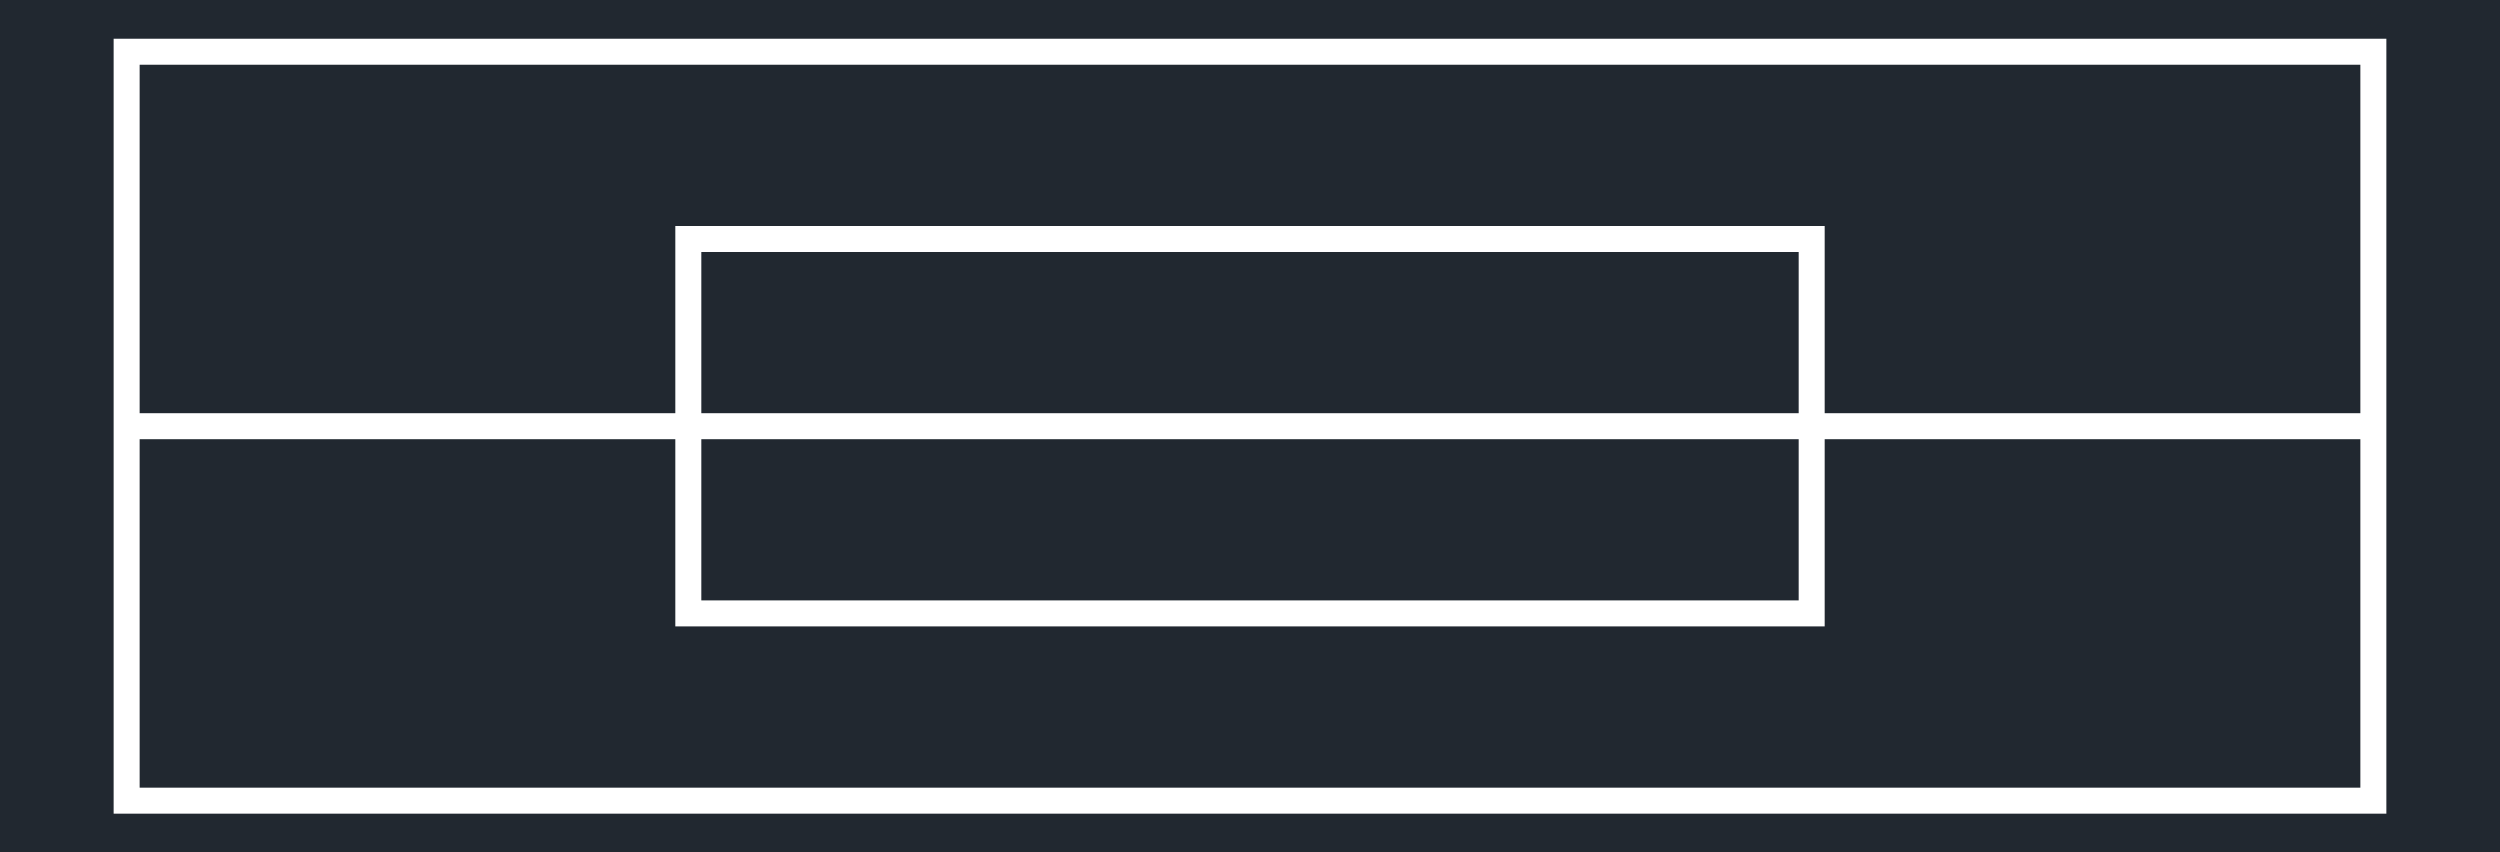 <svg xmlns="http://www.w3.org/2000/svg" width="1351.474" height="460.8" viewBox="0 0 1013.605 345.6"><defs><style>*{stroke-linejoin:round;stroke-linecap:butt}</style></defs><g id="figure_1"><path id="patch_1" d="M0 345.6h1013.605V0H0z" style="fill:#fff"/><g id="axes_1"><path id="patch_2" d="M0 345.6h1013.605V0H0z" style="fill:#212830"/><path id="patch_3" d="M284.345 102.162H729.26v141.276H284.345V102.162l-10.543-10.543V253.98h466.001V91.62H273.802z" clip-path="url(#p6c5624b247)" style="fill:#fff"/><path id="patch_4" d="M51.345 178.072H962.26v-10.544H51.345z" clip-path="url(#p6c5624b247)" style="fill:#fff"/><path id="patch_5" d="M56.616 26.252h900.373v293.096H56.616V26.252L46.073 15.71v314.182h921.46V15.709H46.072z" clip-path="url(#p6c5624b247)" style="fill:#fff"/></g></g><defs><clipPath id="p6c5624b247"><path d="M0 0h1013.605v345.6H0z"/></clipPath></defs></svg>
